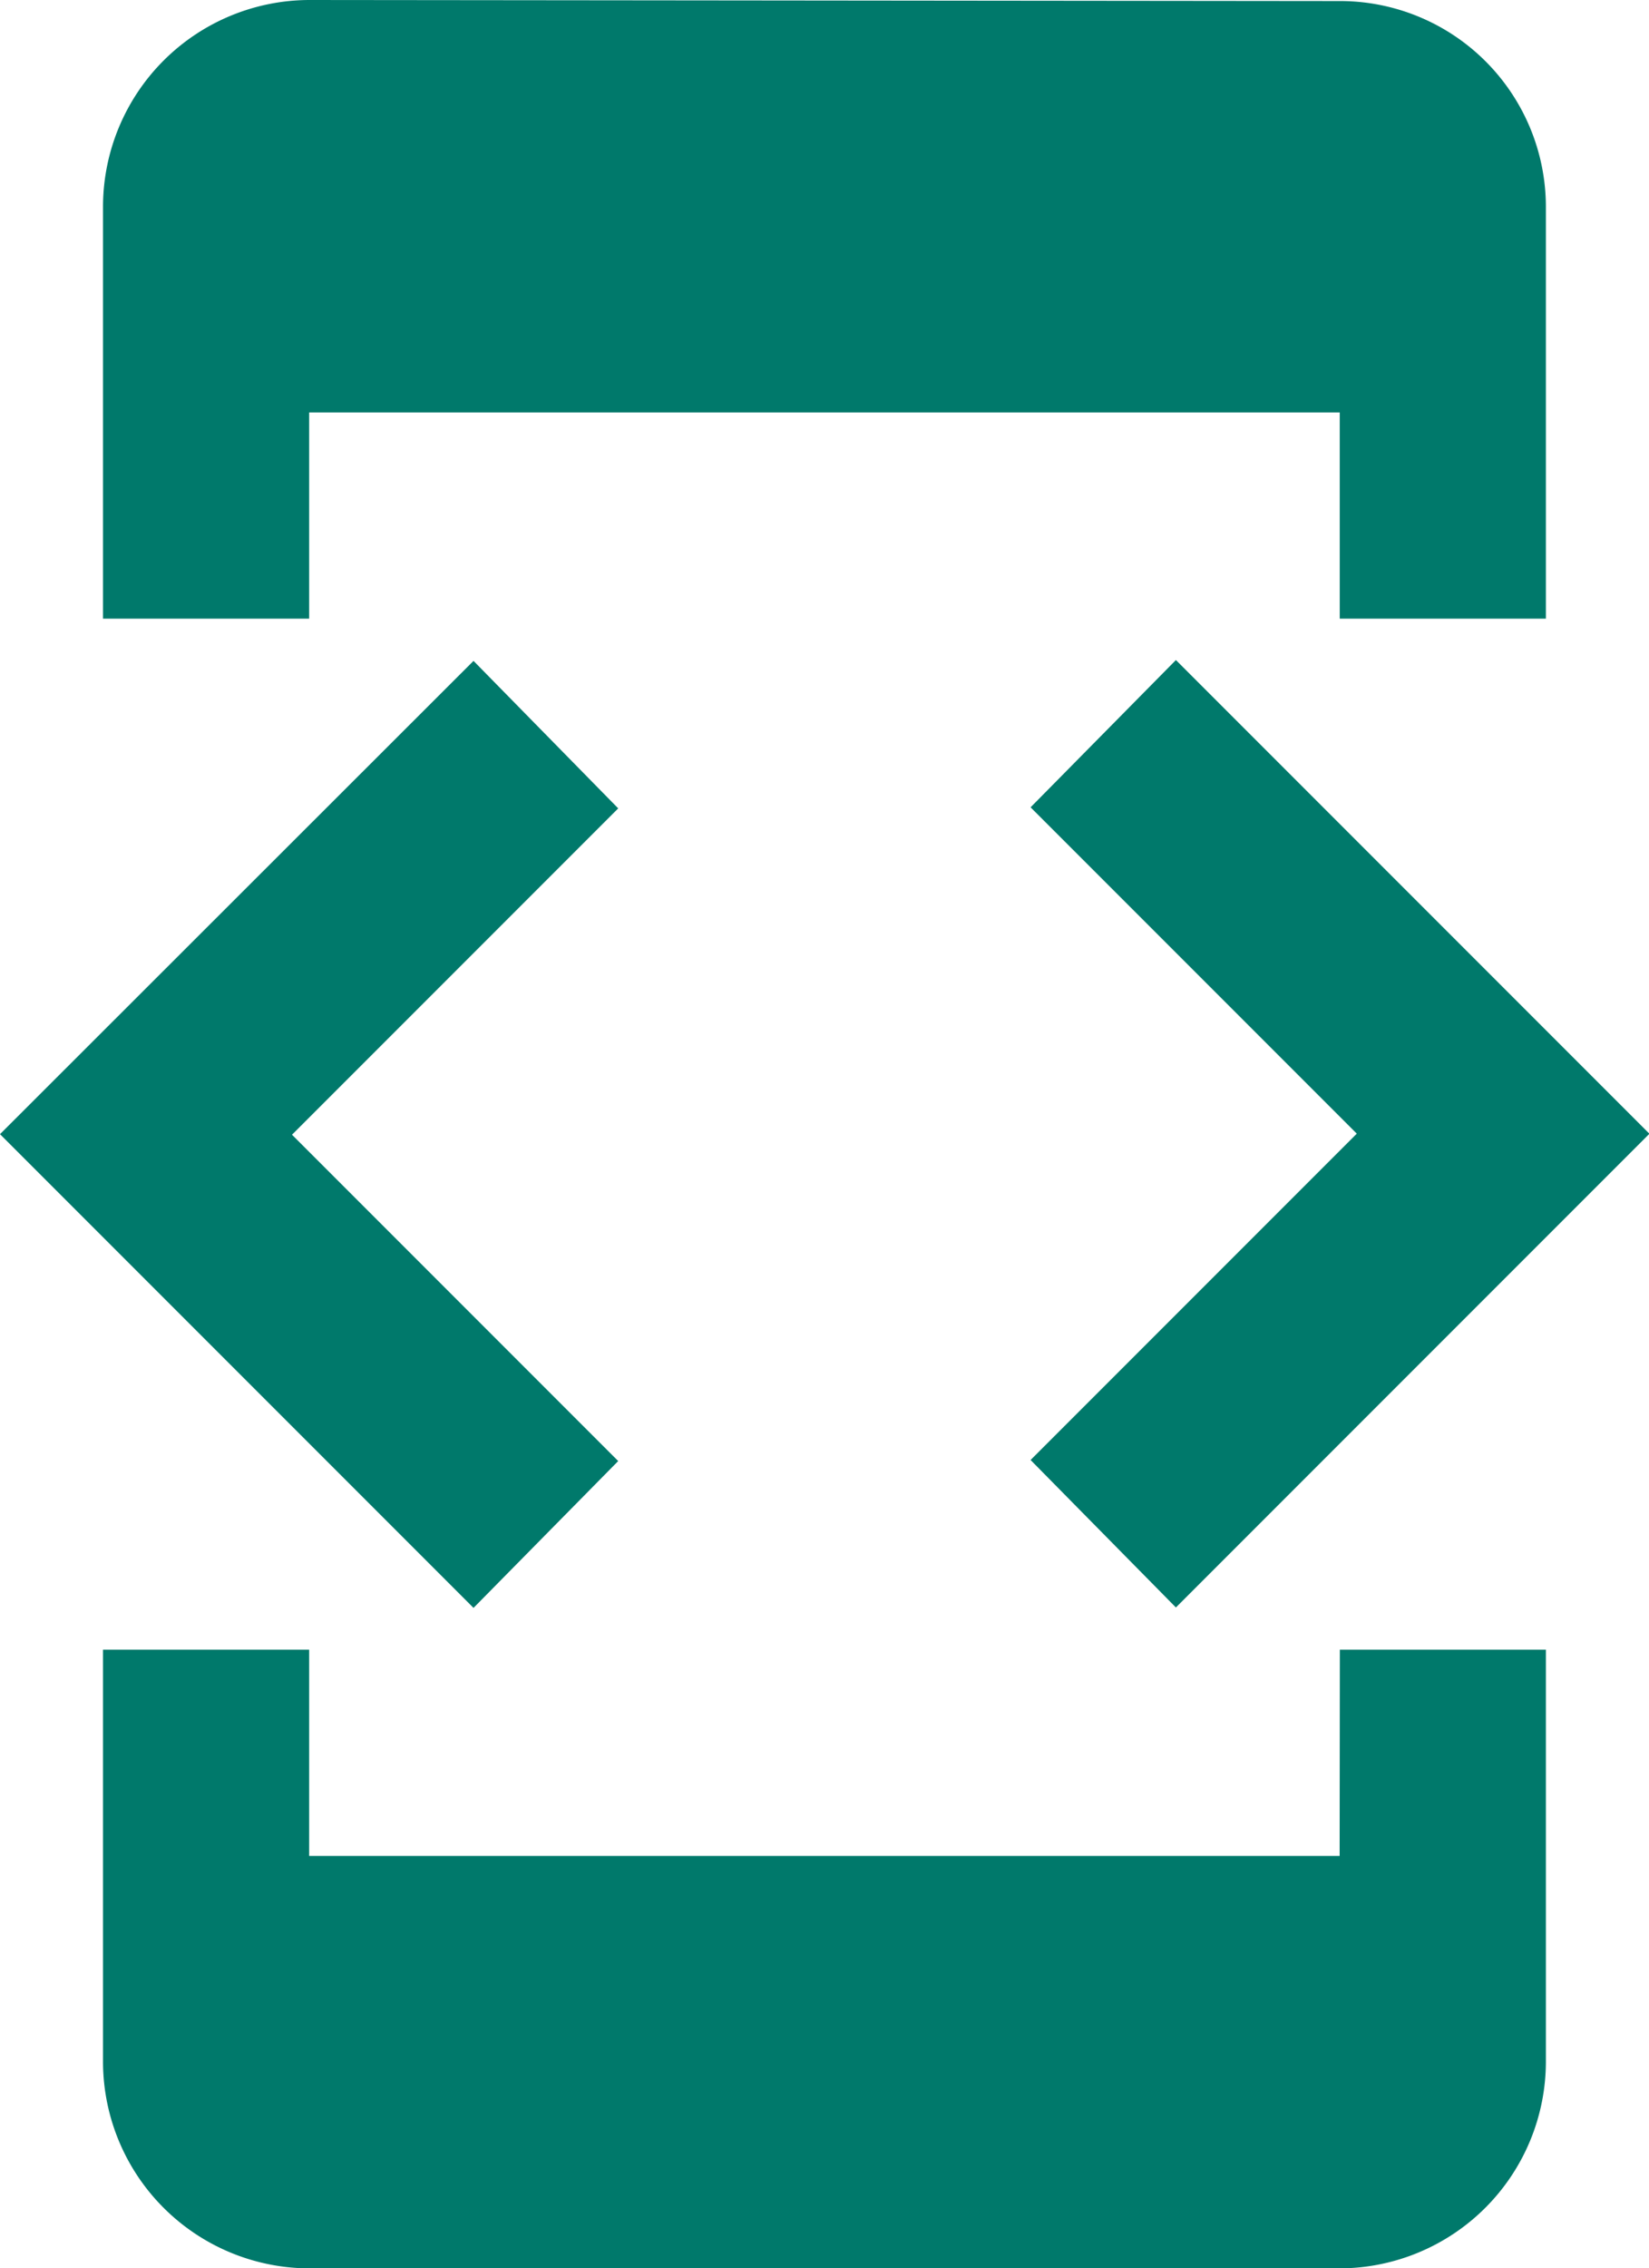<svg xmlns="http://www.w3.org/2000/svg" width="15.671" height="21.547" viewBox="0 0 15.671 21.547">
  <path id="Icon_material-developer-mode" data-name="Icon material-developer-mode" d="M8.938,5.418h9.794V7.377h1.959V3.459A1.956,1.956,0,0,0,18.733,1.51L8.938,1.5A1.965,1.965,0,0,0,6.979,3.459V7.377H8.938Zm8.237,11.352,4.5-4.5-4.5-4.5L15.794,9.169l3.1,3.1-3.1,3.1Zm-5.3-1.391-3.1-3.1,3.1-3.1L10.5,7.778,6,12.274l4.5,4.5Zm6.856,3.751H8.938V17.171H6.979v3.918a1.965,1.965,0,0,0,1.959,1.959h9.794a1.965,1.965,0,0,0,1.959-1.959V17.171H18.733Z" transform="translate(-6 -1.5)" fill="#00796b"/>
</svg>
